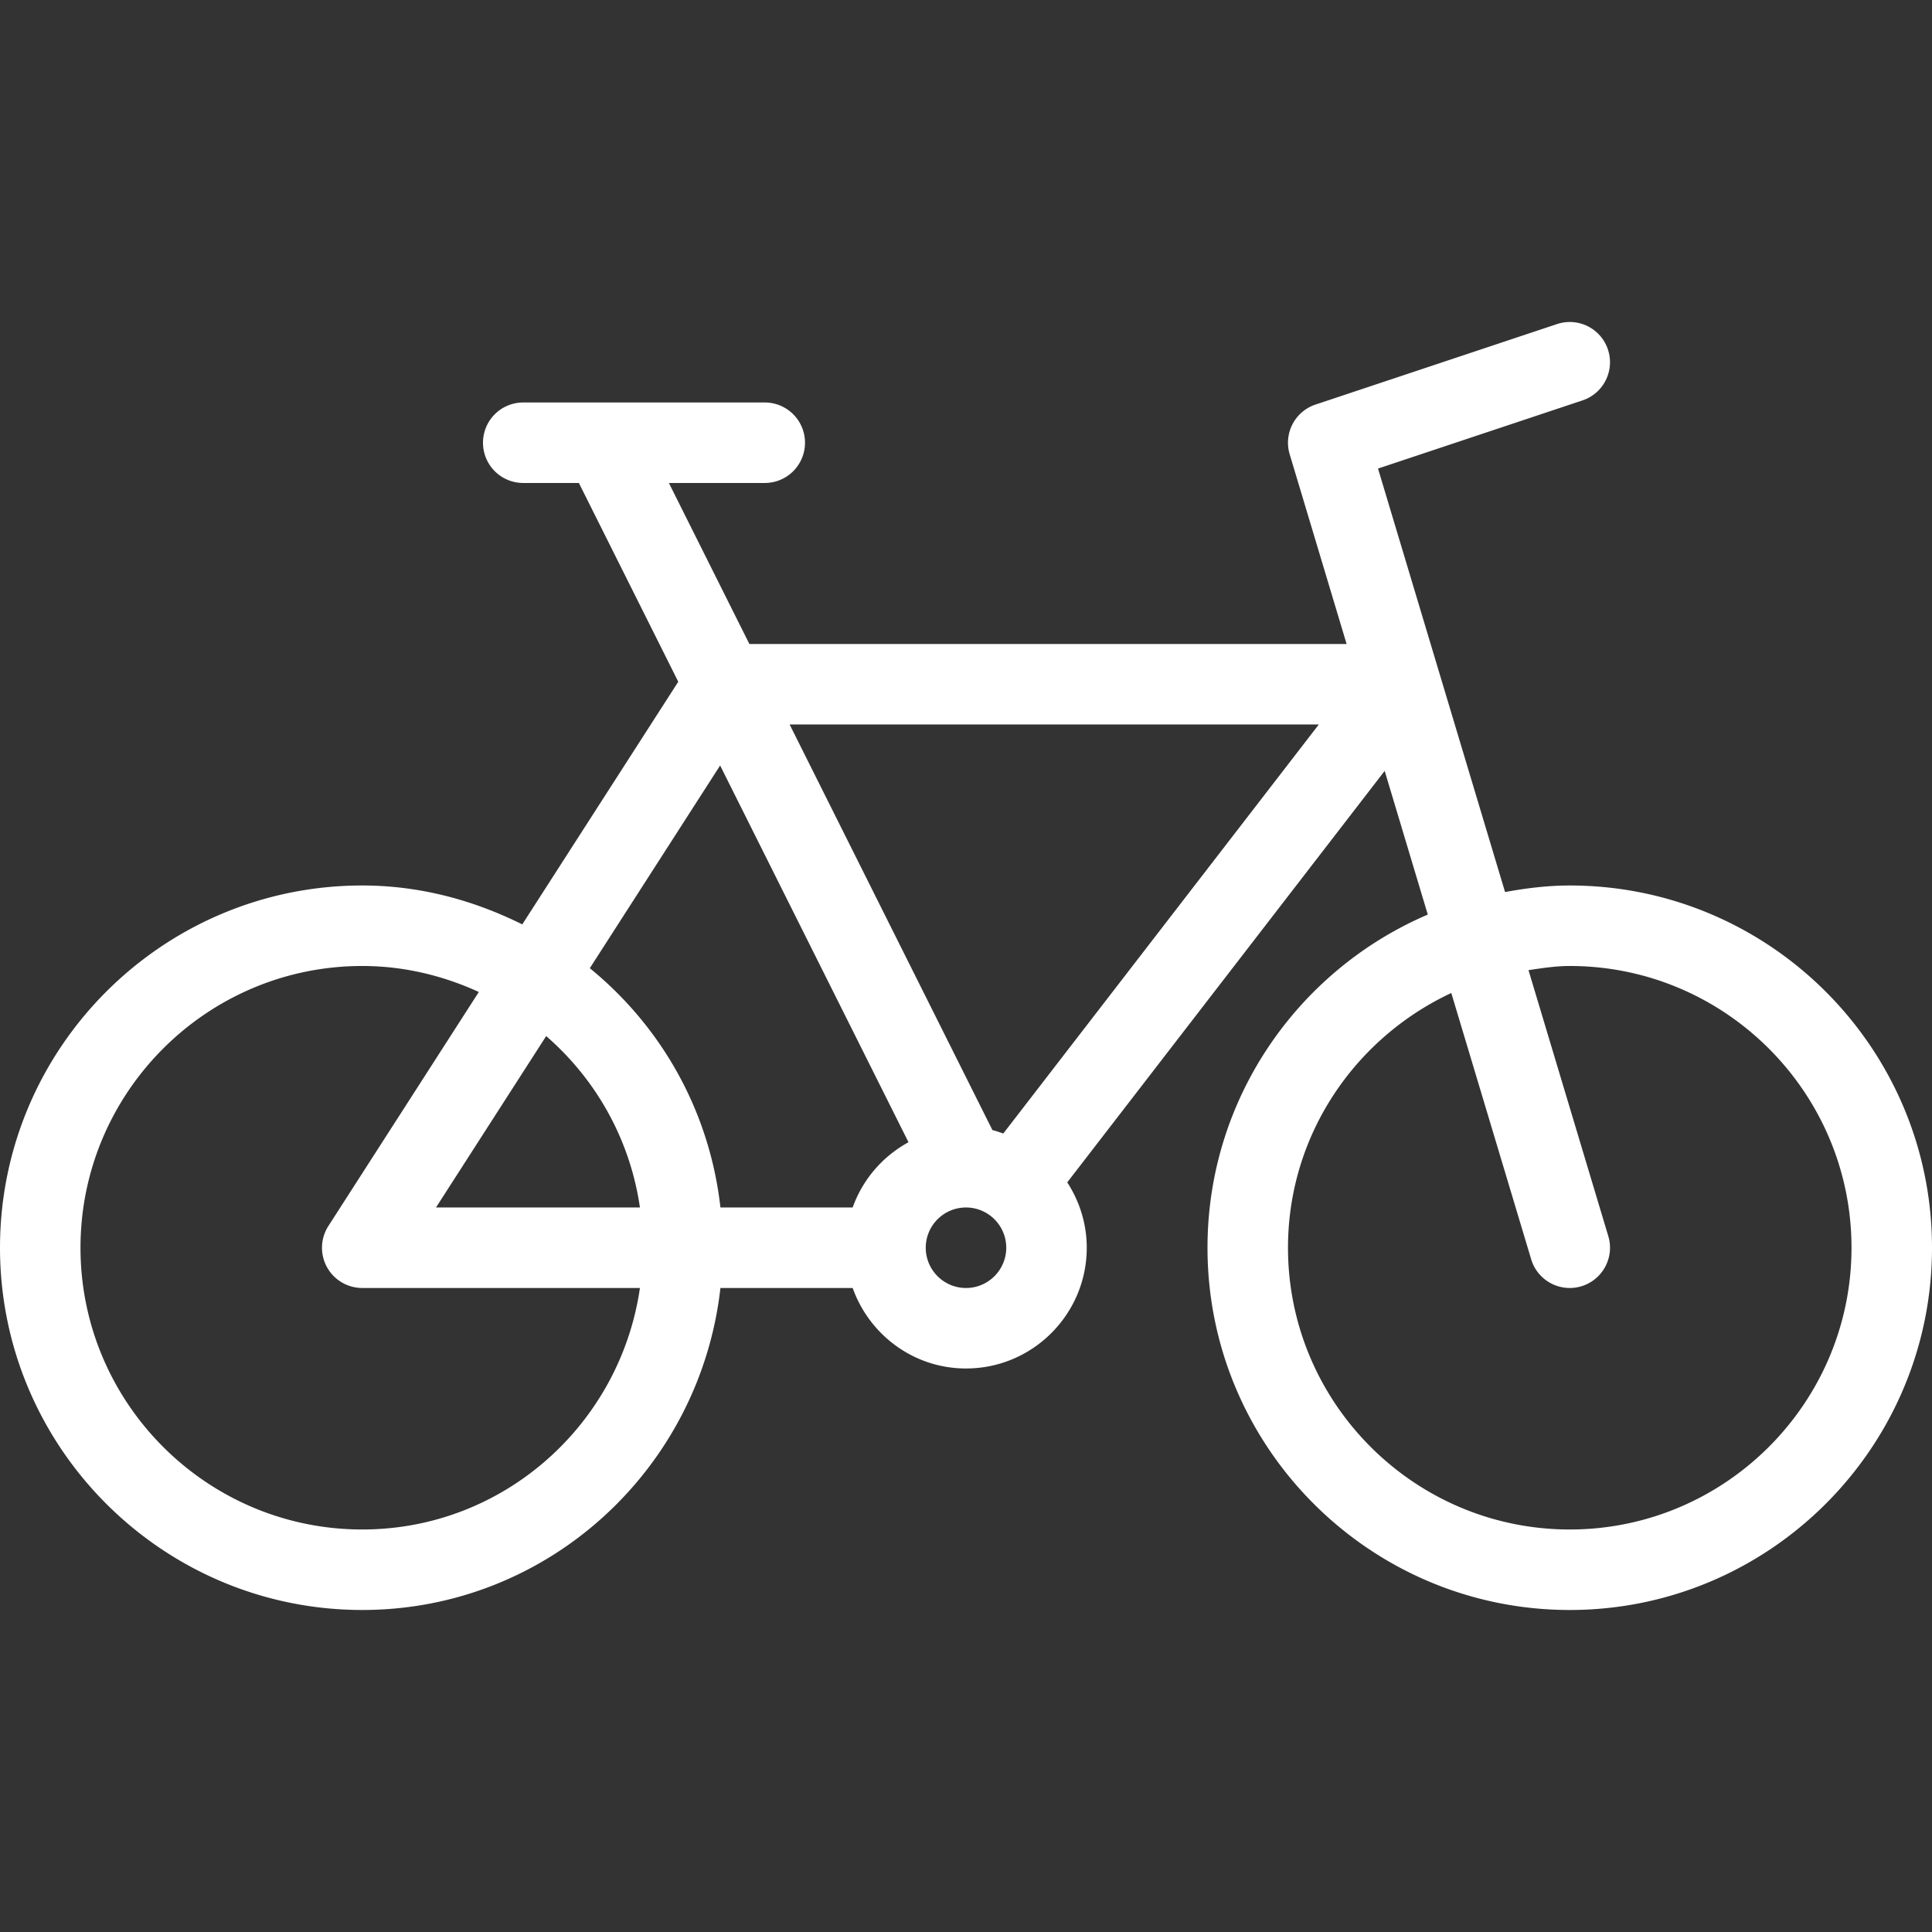 <svg xmlns="http://www.w3.org/2000/svg" xmlns:xlink="http://www.w3.org/1999/xlink" width="512" height="512" x="0" y="0" viewBox="0 0 512 512" style="enable-background:new 0 0 512 512" xml:space="preserve" class=""><rect x="0" y="0" width="512" height="512" fill="#333333" stroke="none"/><g><path d="M416 234.664c-5.871 0-11.563.719-17.145 1.733l-33.668-112.223 54.188-18.063c5.583-1.854 8.604-7.896 6.74-13.49-1.865-5.583-7.865-8.594-13.49-6.74l-64 21.333c-5.469 1.823-8.5 7.656-6.844 13.177l15.081 50.271H198.594l-21.333-42.667h25.406a10.66 10.66 0 0 0 10.667-10.667 10.66 10.66 0 0 0-10.667-10.667h-64A10.66 10.66 0 0 0 128 117.328a10.66 10.66 0 0 0 10.667 10.667h14.74l26.339 52.676-41.339 64.303c-12.845-6.388-27.113-10.313-42.406-10.313-52.938 0-96 43.063-96 96s43.063 96 96 96c49.285 0 89.536-37.465 94.922-85.333h35.043c4.418 12.389 16.147 21.333 30.035 21.333 17.646 0 32-14.354 32-32 0-6.391-1.93-12.319-5.169-17.32l84.121-109.048 11.424 38.082C344.095 257.043 320 291.078 320 330.664c0 52.938 43.063 96 96 96s96-43.063 96-96-43.062-96-96-96zM96 405.331c-41.167 0-74.667-33.5-74.667-74.667s33.5-74.667 74.667-74.667c11.046 0 21.451 2.564 30.893 6.888l-39.862 62.008a10.679 10.679 0 0 0-.396 10.885A10.684 10.684 0 0 0 96 341.33h73.589c-5.232 36.089-36.075 64.001-73.589 64.001zm19.542-85.334 29.202-45.428c13.185 11.473 22.223 27.339 24.845 45.428h-54.047zm110.423 0h-35.043c-2.876-25.573-15.652-47.943-34.617-63.414l34.534-53.721 49.921 99.841c-6.847 3.749-12.142 9.853-14.795 17.294zM256 341.331c-5.885 0-10.667-4.781-10.667-10.667 0-5.885 4.781-10.667 10.667-10.667s10.667 4.781 10.667 10.667-4.782 10.667-10.667 10.667zm9.885-40.944c-.954-.313-1.885-.673-2.878-.896L209.26 191.997H349.5l-83.615 108.39zM416 405.331c-41.167 0-74.667-33.5-74.667-74.667 0-29.919 17.803-55.605 43.276-67.508l21.172 70.57c1.385 4.625 5.625 7.604 10.219 7.604a10.8 10.8 0 0 0 3.063-.448c5.646-1.698 8.844-7.646 7.156-13.281l-21.151-70.499c3.598-.535 7.189-1.105 10.932-1.105 41.167 0 74.667 33.5 74.667 74.667s-33.5 74.667-74.667 74.667z" fill="#ffffff" opacity="1" data-original="#000000" class=""></path></g></svg>